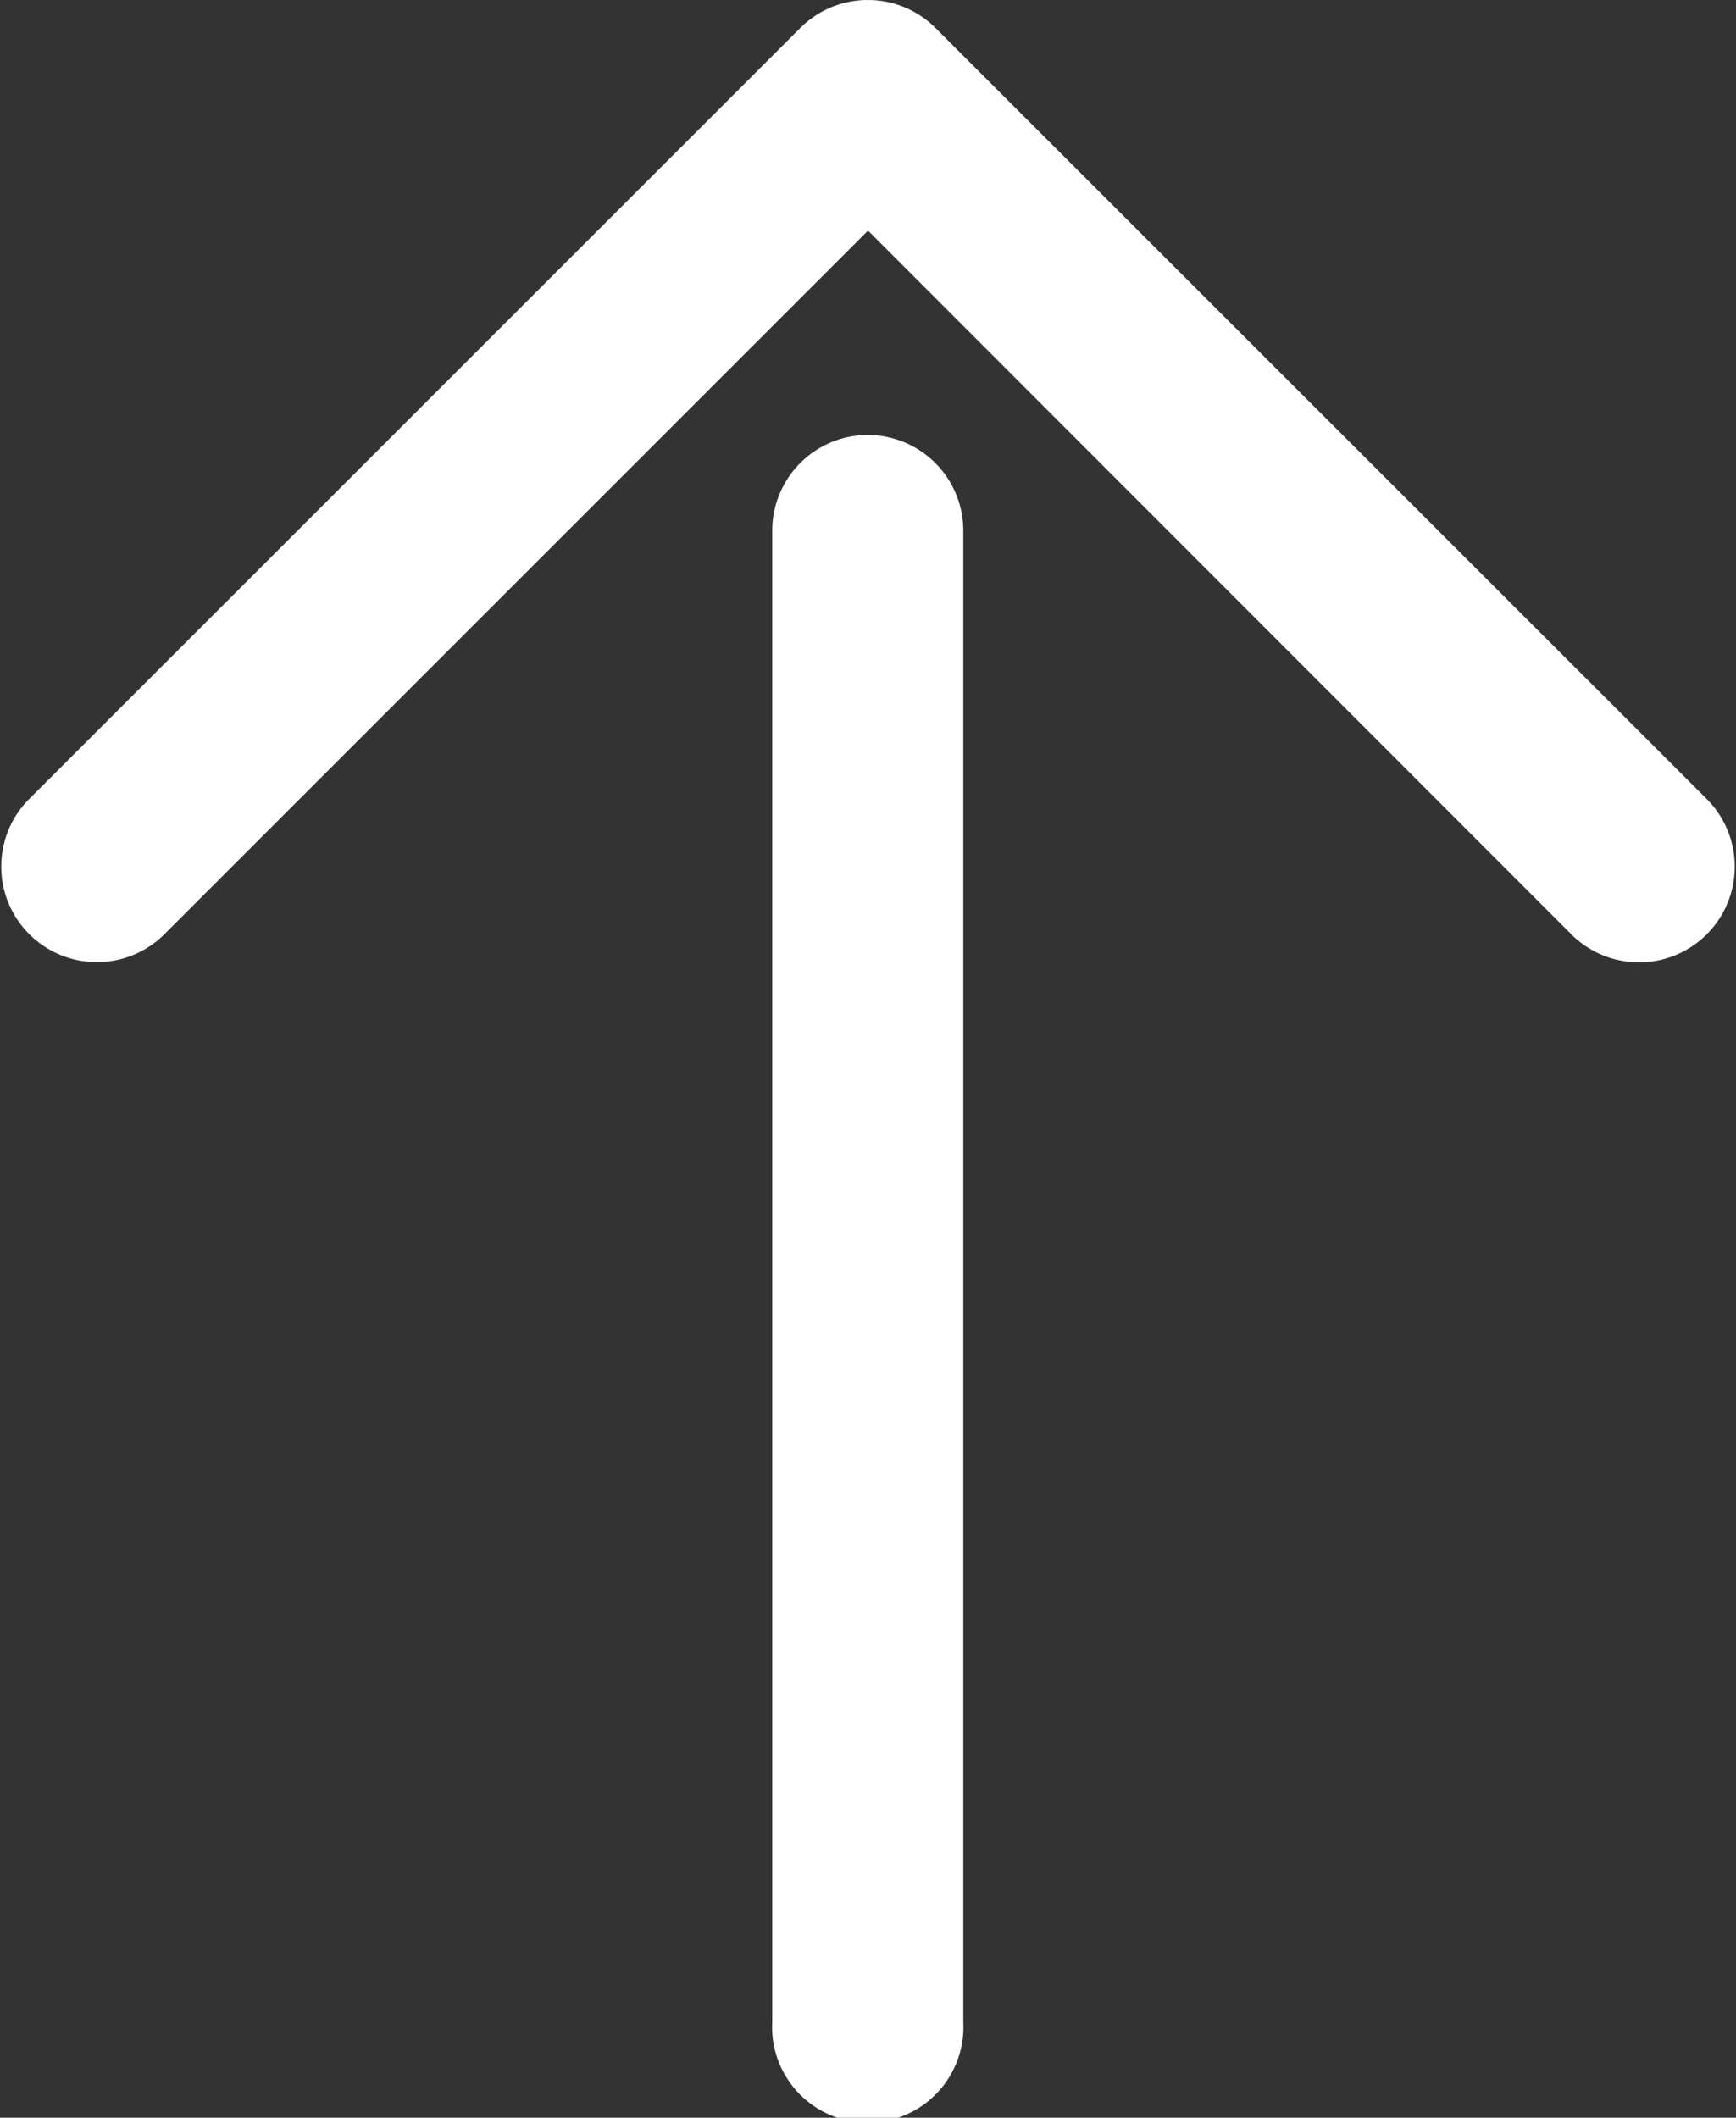 <svg xmlns="http://www.w3.org/2000/svg" xmlns:xlink="http://www.w3.org/1999/xlink" width="26.351" height="32.144" viewBox="0 0 26.351 32.144">
  <rect x="0" y="0" width="26.351" height="32.144" fill="#333333" stroke="none"/>
  <defs>
    <clipPath id="clip-path">
      <rect id="長方形_30" data-name="長方形 30" width="26.351" height="32.144" fill="#fff"/>
    </clipPath>
  </defs>
  <g id="グループ_8" data-name="グループ 8" transform="translate(0 0)">
    <g id="グループ_7" data-name="グループ 7" transform="translate(0 0.001)" clip-path="url(#clip-path)">
      <path id="パス_33" data-name="パス 33" d="M5.5,2.283h0A1.453,1.453,0,0,0,4.053,3.735V26.372a1.452,1.452,0,1,0,2.9,0V3.735A1.453,1.453,0,0,0,5.5,2.283" transform="translate(7.669 4.318)" fill="#fff"/>
      <path id="パス_34" data-name="パス 34" d="M25.926,12.147,14.2.425a1.452,1.452,0,0,0-2.053,0L.423,12.147A1.452,1.452,0,0,0,2.476,14.2l10.7-10.7L23.87,14.2a1.453,1.453,0,0,0,2.056-2.053" transform="translate(0 -0.001)" fill="#fff"/>
    </g>
  </g>
</svg>
